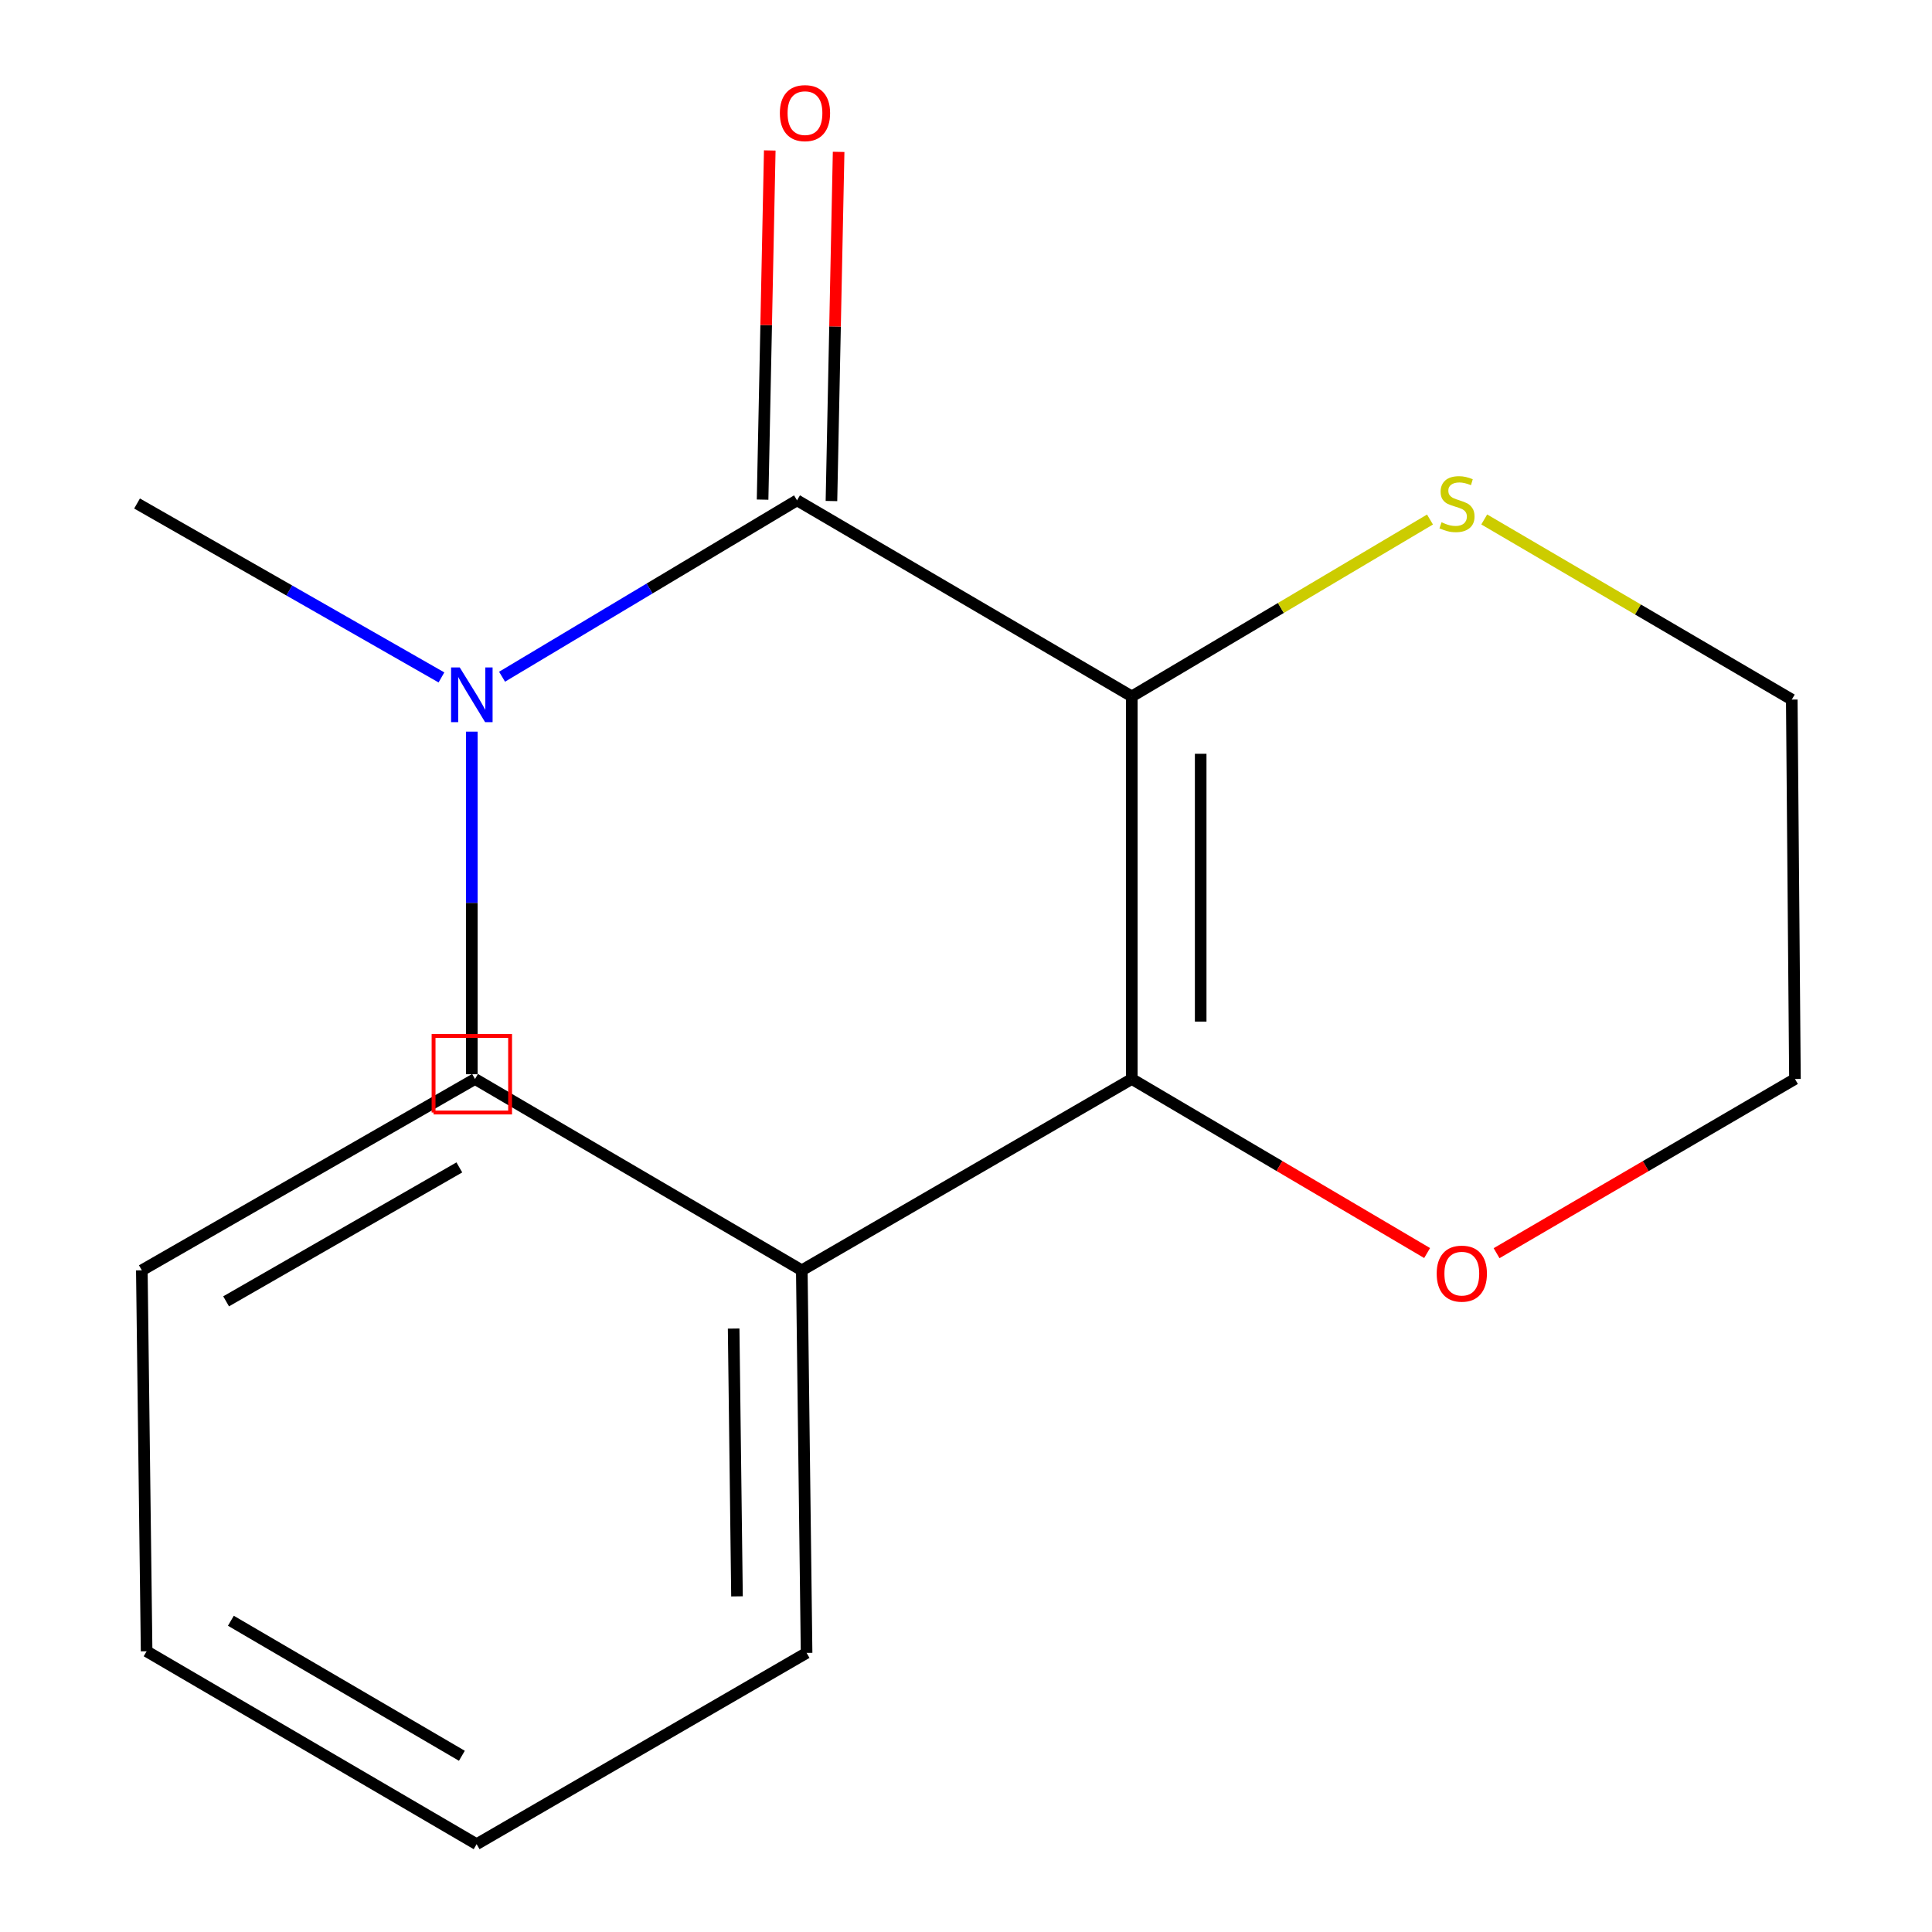 <?xml version='1.0' encoding='iso-8859-1'?>
<svg version='1.1' baseProfile='full'
              xmlns='http://www.w3.org/2000/svg'
                      xmlns:rdkit='http://www.rdkit.org/xml'
                      xmlns:xlink='http://www.w3.org/1999/xlink'
                  xml:space='preserve'
width='1000px' height='1000px' viewBox='0 0 1000 1000'>
<!-- END OF HEADER -->
<rect style='opacity:1.0;fill:#FFFFFF;stroke:none' width='1000' height='1000' x='0' y='0'> </rect>
<path class='bond-0' d='M 585.821,360.456 L 412.536,258.969' style='fill:none;fill-rule:evenodd;stroke:#000000;stroke-width:6px;stroke-linecap:butt;stroke-linejoin:miter;stroke-opacity:1' />
<path class='bond-1' d='M 585.821,360.456 L 585.821,558.479' style='fill:none;fill-rule:evenodd;stroke:#000000;stroke-width:6px;stroke-linecap:butt;stroke-linejoin:miter;stroke-opacity:1' />
<path class='bond-1' d='M 621.472,390.16 L 621.472,528.776' style='fill:none;fill-rule:evenodd;stroke:#000000;stroke-width:6px;stroke-linecap:butt;stroke-linejoin:miter;stroke-opacity:1' />
<path class='bond-2' d='M 585.821,360.456 L 662.991,314.679' style='fill:none;fill-rule:evenodd;stroke:#000000;stroke-width:6px;stroke-linecap:butt;stroke-linejoin:miter;stroke-opacity:1' />
<path class='bond-2' d='M 662.991,314.679 L 740.162,268.901' style='fill:none;fill-rule:evenodd;stroke:#CCCC00;stroke-width:6px;stroke-linecap:butt;stroke-linejoin:miter;stroke-opacity:1' />
<path class='bond-3' d='M 412.536,258.969 L 336.2,304.619' style='fill:none;fill-rule:evenodd;stroke:#000000;stroke-width:6px;stroke-linecap:butt;stroke-linejoin:miter;stroke-opacity:1' />
<path class='bond-3' d='M 336.2,304.619 L 259.865,350.27' style='fill:none;fill-rule:evenodd;stroke:#0000FF;stroke-width:6px;stroke-linecap:butt;stroke-linejoin:miter;stroke-opacity:1' />
<path class='bond-5' d='M 430.357,259.335 L 432.214,168.972' style='fill:none;fill-rule:evenodd;stroke:#000000;stroke-width:6px;stroke-linecap:butt;stroke-linejoin:miter;stroke-opacity:1' />
<path class='bond-5' d='M 432.214,168.972 L 434.071,78.61' style='fill:none;fill-rule:evenodd;stroke:#FF0000;stroke-width:6px;stroke-linecap:butt;stroke-linejoin:miter;stroke-opacity:1' />
<path class='bond-5' d='M 394.714,258.603 L 396.57,168.24' style='fill:none;fill-rule:evenodd;stroke:#000000;stroke-width:6px;stroke-linecap:butt;stroke-linejoin:miter;stroke-opacity:1' />
<path class='bond-5' d='M 396.57,168.24 L 398.427,77.877' style='fill:none;fill-rule:evenodd;stroke:#FF0000;stroke-width:6px;stroke-linecap:butt;stroke-linejoin:miter;stroke-opacity:1' />
<path class='bond-4' d='M 585.821,558.479 L 662.247,603.525' style='fill:none;fill-rule:evenodd;stroke:#000000;stroke-width:6px;stroke-linecap:butt;stroke-linejoin:miter;stroke-opacity:1' />
<path class='bond-4' d='M 662.247,603.525 L 738.673,648.571' style='fill:none;fill-rule:evenodd;stroke:#FF0000;stroke-width:6px;stroke-linecap:butt;stroke-linejoin:miter;stroke-opacity:1' />
<path class='bond-6' d='M 585.821,558.479 L 415.011,657.511' style='fill:none;fill-rule:evenodd;stroke:#000000;stroke-width:6px;stroke-linecap:butt;stroke-linejoin:miter;stroke-opacity:1' />
<path class='bond-7' d='M 768.235,268.871 L 847.827,315.486' style='fill:none;fill-rule:evenodd;stroke:#CCCC00;stroke-width:6px;stroke-linecap:butt;stroke-linejoin:miter;stroke-opacity:1' />
<path class='bond-7' d='M 847.827,315.486 L 927.419,362.1' style='fill:none;fill-rule:evenodd;stroke:#000000;stroke-width:6px;stroke-linecap:butt;stroke-linejoin:miter;stroke-opacity:1' />
<path class='bond-9' d='M 228.492,350.637 L 149.715,305.625' style='fill:none;fill-rule:evenodd;stroke:#0000FF;stroke-width:6px;stroke-linecap:butt;stroke-linejoin:miter;stroke-opacity:1' />
<path class='bond-9' d='M 149.715,305.625 L 70.937,260.613' style='fill:none;fill-rule:evenodd;stroke:#000000;stroke-width:6px;stroke-linecap:butt;stroke-linejoin:miter;stroke-opacity:1' />
<path class='bond-10' d='M 244.222,378.694 L 244.222,467.359' style='fill:none;fill-rule:evenodd;stroke:#0000FF;stroke-width:6px;stroke-linecap:butt;stroke-linejoin:miter;stroke-opacity:1' />
<path class='bond-10' d='M 244.222,467.359 L 244.222,556.023' style='fill:none;fill-rule:evenodd;stroke:#000000;stroke-width:6px;stroke-linecap:butt;stroke-linejoin:miter;stroke-opacity:1' />
<path class='bond-16' d='M 774.622,648.65 L 851.842,603.565' style='fill:none;fill-rule:evenodd;stroke:#FF0000;stroke-width:6px;stroke-linecap:butt;stroke-linejoin:miter;stroke-opacity:1' />
<path class='bond-16' d='M 851.842,603.565 L 929.063,558.479' style='fill:none;fill-rule:evenodd;stroke:#000000;stroke-width:6px;stroke-linecap:butt;stroke-linejoin:miter;stroke-opacity:1' />
<path class='bond-11' d='M 415.011,657.511 L 417.487,855.534' style='fill:none;fill-rule:evenodd;stroke:#000000;stroke-width:6px;stroke-linecap:butt;stroke-linejoin:miter;stroke-opacity:1' />
<path class='bond-11' d='M 379.734,687.66 L 381.467,826.276' style='fill:none;fill-rule:evenodd;stroke:#000000;stroke-width:6px;stroke-linecap:butt;stroke-linejoin:miter;stroke-opacity:1' />
<path class='bond-12' d='M 415.011,657.511 L 245.866,558.479' style='fill:none;fill-rule:evenodd;stroke:#000000;stroke-width:6px;stroke-linecap:butt;stroke-linejoin:miter;stroke-opacity:1' />
<path class='bond-8' d='M 927.419,362.1 L 929.063,558.479' style='fill:none;fill-rule:evenodd;stroke:#000000;stroke-width:6px;stroke-linecap:butt;stroke-linejoin:miter;stroke-opacity:1' />
<path class='bond-14' d='M 417.487,855.534 L 246.698,954.545' style='fill:none;fill-rule:evenodd;stroke:#000000;stroke-width:6px;stroke-linecap:butt;stroke-linejoin:miter;stroke-opacity:1' />
<path class='bond-13' d='M 245.866,558.479 L 73.412,657.511' style='fill:none;fill-rule:evenodd;stroke:#000000;stroke-width:6px;stroke-linecap:butt;stroke-linejoin:miter;stroke-opacity:1' />
<path class='bond-13' d='M 237.751,604.25 L 117.034,673.572' style='fill:none;fill-rule:evenodd;stroke:#000000;stroke-width:6px;stroke-linecap:butt;stroke-linejoin:miter;stroke-opacity:1' />
<path class='bond-15' d='M 73.412,657.511 L 75.888,854.702' style='fill:none;fill-rule:evenodd;stroke:#000000;stroke-width:6px;stroke-linecap:butt;stroke-linejoin:miter;stroke-opacity:1' />
<path class='bond-17' d='M 246.698,954.545 L 75.888,854.702' style='fill:none;fill-rule:evenodd;stroke:#000000;stroke-width:6px;stroke-linecap:butt;stroke-linejoin:miter;stroke-opacity:1' />
<path class='bond-17' d='M 239.067,908.79 L 119.501,838.9' style='fill:none;fill-rule:evenodd;stroke:#000000;stroke-width:6px;stroke-linecap:butt;stroke-linejoin:miter;stroke-opacity:1' />
<path  class='atom-3' d='M 746.134 270.333
Q 746.454 270.453, 747.774 271.013
Q 749.094 271.573, 750.534 271.933
Q 752.014 272.253, 753.454 272.253
Q 756.134 272.253, 757.694 270.973
Q 759.254 269.653, 759.254 267.373
Q 759.254 265.813, 758.454 264.853
Q 757.694 263.893, 756.494 263.373
Q 755.294 262.853, 753.294 262.253
Q 750.774 261.493, 749.254 260.773
Q 747.774 260.053, 746.694 258.533
Q 745.654 257.013, 745.654 254.453
Q 745.654 250.893, 748.054 248.693
Q 750.494 246.493, 755.294 246.493
Q 758.574 246.493, 762.294 248.053
L 761.374 251.133
Q 757.974 249.733, 755.414 249.733
Q 752.654 249.733, 751.134 250.893
Q 749.614 252.013, 749.654 253.973
Q 749.654 255.493, 750.414 256.413
Q 751.214 257.333, 752.334 257.853
Q 753.494 258.373, 755.414 258.973
Q 757.974 259.773, 759.494 260.573
Q 761.014 261.373, 762.094 263.013
Q 763.214 264.613, 763.214 267.373
Q 763.214 271.293, 760.574 273.413
Q 757.974 275.493, 753.614 275.493
Q 751.094 275.493, 749.174 274.933
Q 747.294 274.413, 745.054 273.493
L 746.134 270.333
' fill='#CCCC00'/>
<path  class='atom-4' d='M 237.962 345.464
L 247.242 360.464
Q 248.162 361.944, 249.642 364.624
Q 251.122 367.304, 251.202 367.464
L 251.202 345.464
L 254.962 345.464
L 254.962 373.784
L 251.082 373.784
L 241.122 357.384
Q 239.962 355.464, 238.722 353.264
Q 237.522 351.064, 237.162 350.384
L 237.162 373.784
L 233.482 373.784
L 233.482 345.464
L 237.962 345.464
' fill='#0000FF'/>
<path  class='atom-5' d='M 743.63 659.235
Q 743.63 652.435, 746.99 648.635
Q 750.35 644.835, 756.63 644.835
Q 762.91 644.835, 766.27 648.635
Q 769.63 652.435, 769.63 659.235
Q 769.63 666.115, 766.23 670.035
Q 762.83 673.915, 756.63 673.915
Q 750.39 673.915, 746.99 670.035
Q 743.63 666.155, 743.63 659.235
M 756.63 670.715
Q 760.95 670.715, 763.27 667.835
Q 765.63 664.915, 765.63 659.235
Q 765.63 653.675, 763.27 650.875
Q 760.95 648.035, 756.63 648.035
Q 752.31 648.035, 749.95 650.835
Q 747.63 653.635, 747.63 659.235
Q 747.63 664.955, 749.95 667.835
Q 752.31 670.715, 756.63 670.715
' fill='#FF0000'/>
<path  class='atom-6' d='M 403.655 58.55
Q 403.655 51.75, 407.015 47.95
Q 410.375 44.15, 416.655 44.15
Q 422.935 44.15, 426.295 47.95
Q 429.655 51.75, 429.655 58.55
Q 429.655 65.43, 426.255 69.35
Q 422.855 73.23, 416.655 73.23
Q 410.415 73.23, 407.015 69.35
Q 403.655 65.47, 403.655 58.55
M 416.655 70.03
Q 420.975 70.03, 423.295 67.15
Q 425.655 64.23, 425.655 58.55
Q 425.655 52.99, 423.295 50.19
Q 420.975 47.35, 416.655 47.35
Q 412.335 47.35, 409.975 50.15
Q 407.655 52.95, 407.655 58.55
Q 407.655 64.27, 409.975 67.15
Q 412.335 70.03, 416.655 70.03
' fill='#FF0000'/>
<path d='M 224.416,575.83 L 224.416,536.217 L 264.028,536.217 L 264.028,575.83 L 224.416,575.83' style='fill:none;stroke:#FF0000;stroke-width:2px;stroke-linecap:butt;stroke-linejoin:miter;stroke-opacity:1;' />
</svg>
